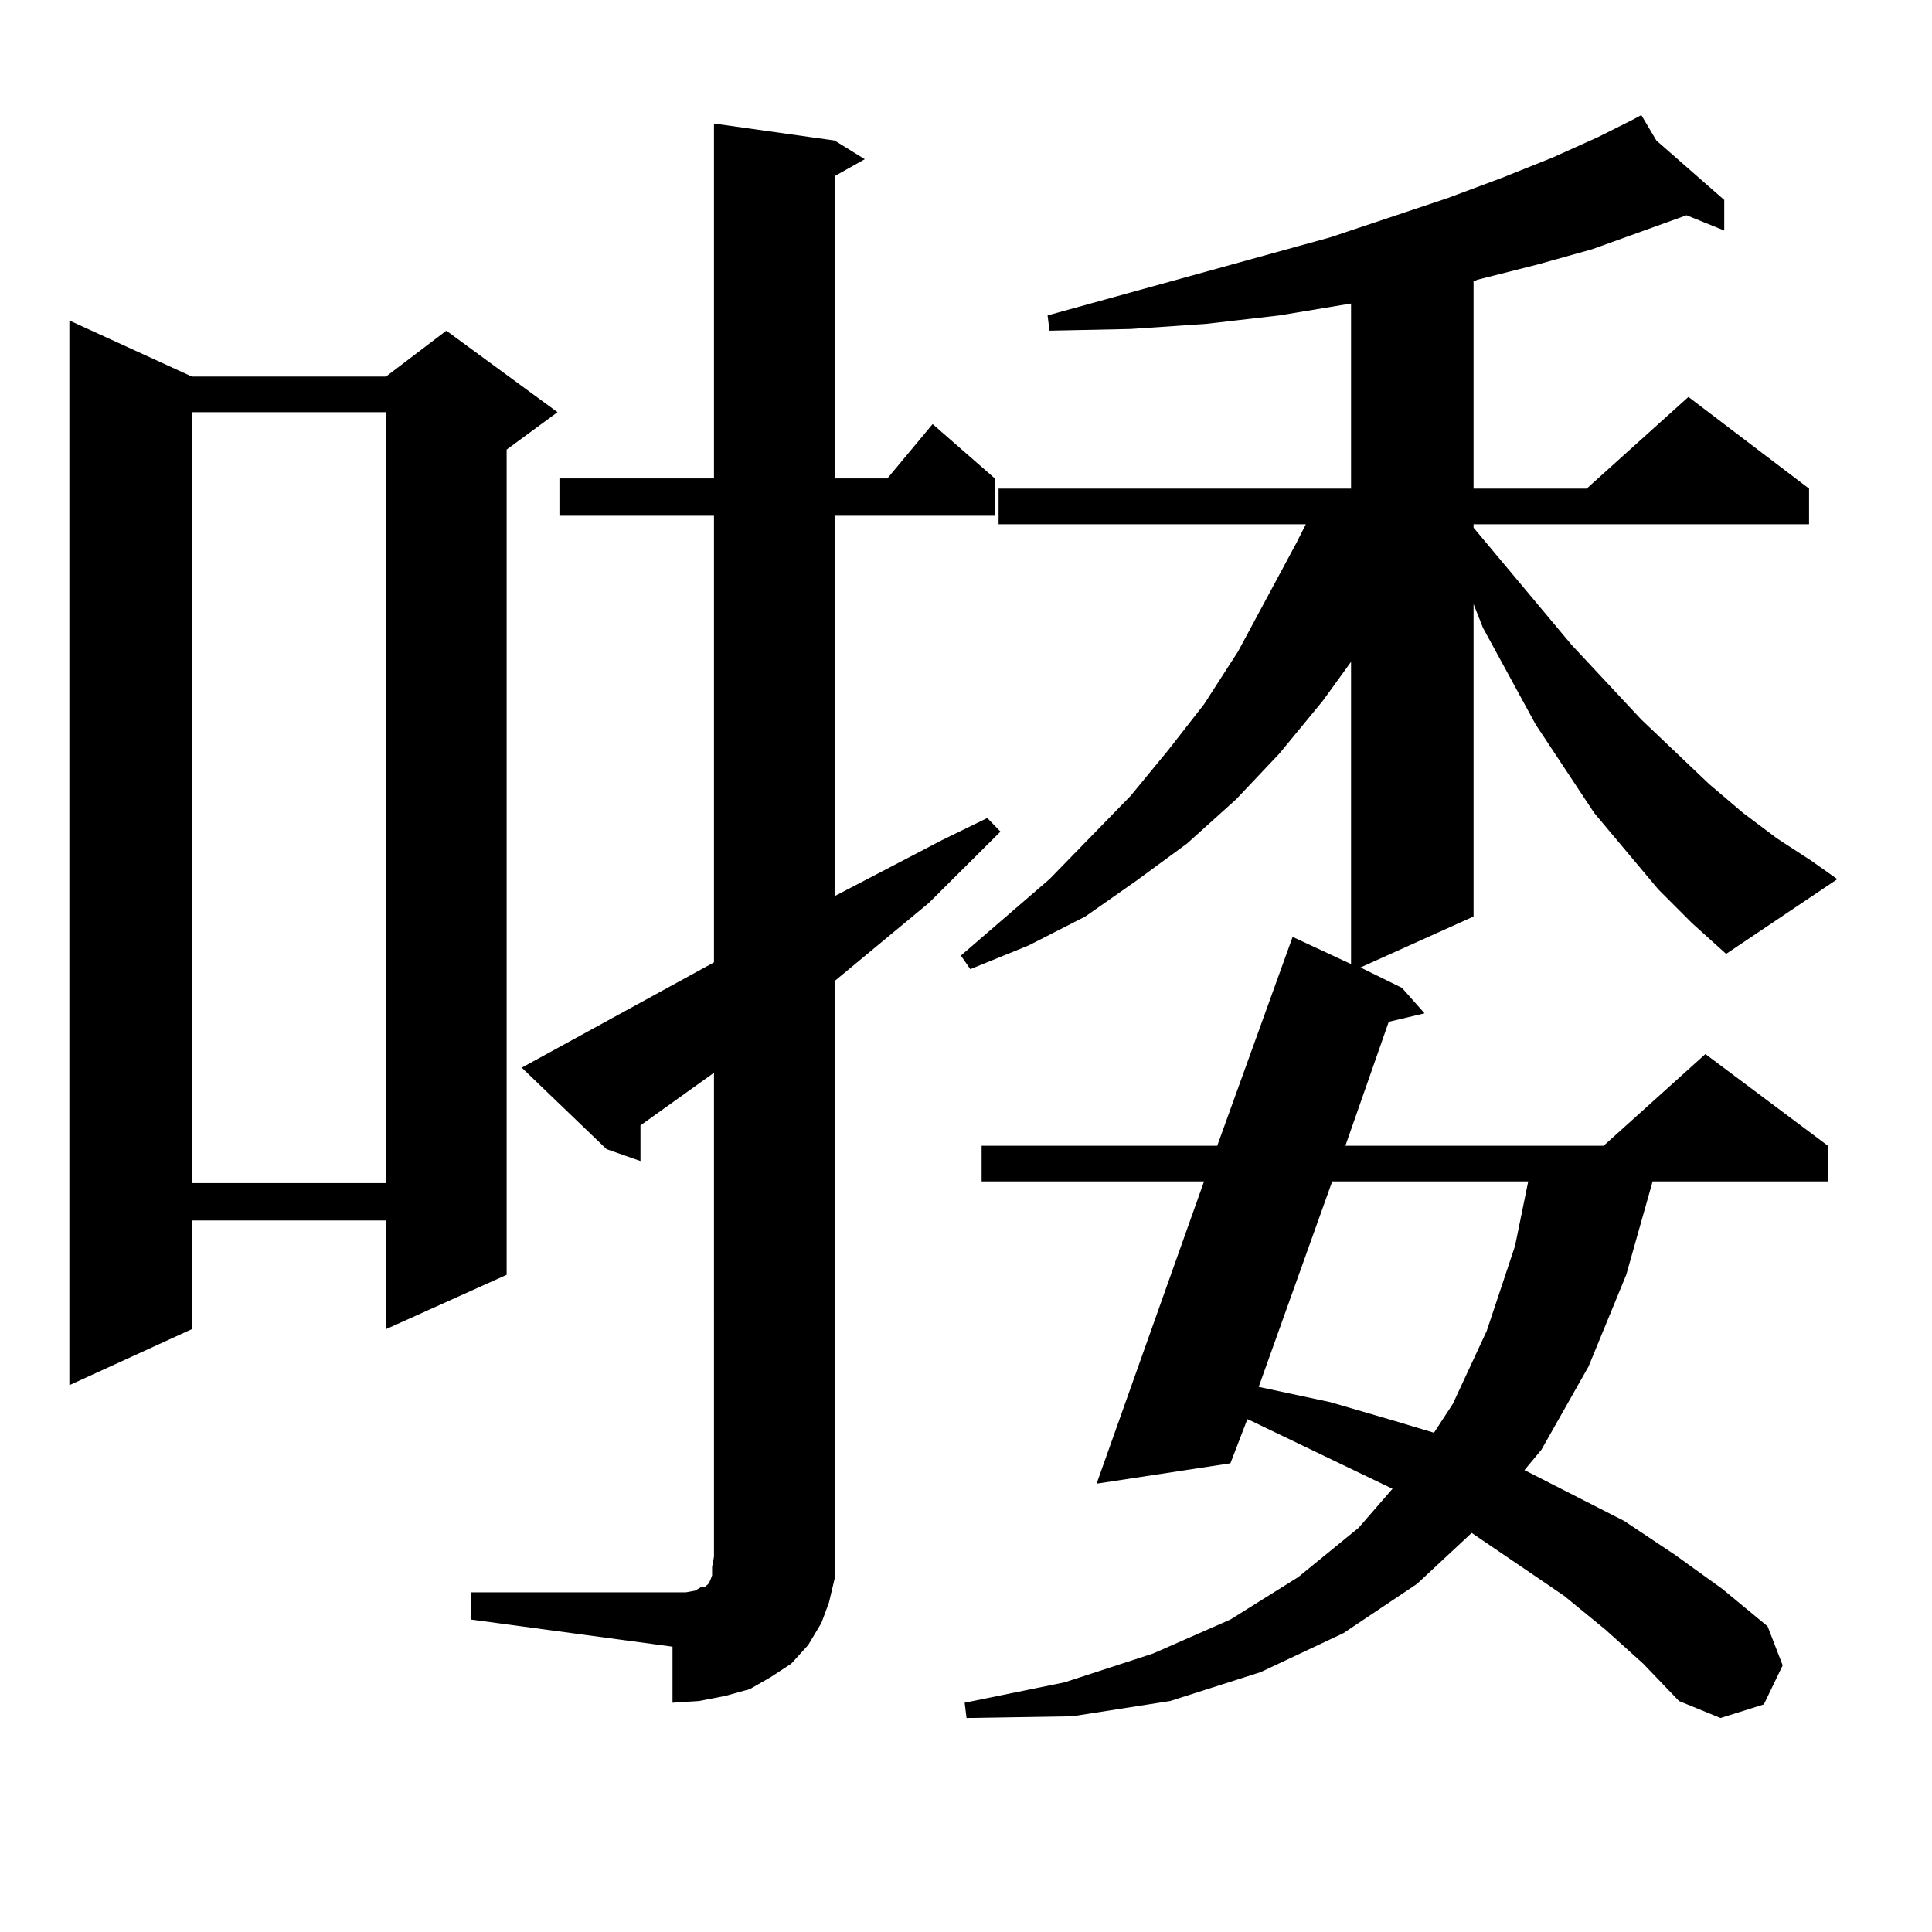 <?xml version="1.0" encoding="utf-8"?>
<!-- Generator: Adobe Illustrator 16.0.0, SVG Export Plug-In . SVG Version: 6.00 Build 0)  -->
<!DOCTYPE svg PUBLIC "-//W3C//DTD SVG 1.1//EN" "http://www.w3.org/Graphics/SVG/1.1/DTD/svg11.dtd">
<svg version="1.1" id="图层_1" xmlns="http://www.w3.org/2000/svg" xmlns:xlink="http://www.w3.org/1999/xlink" x="0px" y="0px"
	 width="1000px" height="1000px" viewBox="0 0 1000 1000" enable-background="new 0 0 1000 1000" xml:space="preserve">
<path d="M99.314,194.898H199.8l31.219-23.73l57.56,42.188l-26.341,19.336V659.84L199.8,687.965v-56.25H99.314v56.25l-63.413,29.004
	V165.895L99.314,194.898z M99.314,213.355v399.023H199.8V213.355H99.314z M243.701,824.195h104.388h6.829l4.878-0.879l2.927-1.758
	h1.951l0.976-0.879l0.976-0.879l0.976-1.758l0.976-2.637v-4.395l0.976-5.273V555.25l-38.048,27.246v18.457l-17.561-6.152
	l-43.901-42.188l99.51-54.492V266.969h-79.998v-19.336h79.998V63.941l62.438,8.789l15.609,9.668l-15.609,8.789v156.445h27.316
	l23.414-28.125l32.194,28.125v19.336h-82.925v196.875l55.608-29.004l23.414-11.426l6.829,7.031l-37.072,36.914l-48.779,40.43
	v297.949v11.426l-2.927,12.305l-3.902,10.547l-6.829,11.426l-8.78,9.668l-10.731,7.031l-10.731,6.152l-12.683,3.516l-13.658,2.637
	l-13.658,0.879V852.32l-104.388-14.063V824.195z M858.32,460.328l-33.17-39.551l-30.243-45.703l-27.316-50.098l-4.878-12.305
	v161.719l-58.535,26.367l21.463,10.547l11.707,13.184l-18.536,4.395l-22.438,64.16h133.655l52.682-47.461l63.413,47.461V611.5
	h-90.729l-13.658,48.34l-19.512,47.461l-24.39,43.066l-8.78,10.547l51.706,26.367l26.341,17.578l24.39,17.578l23.414,19.336
	l7.805,20.215l-9.756,20.215l-22.438,7.031l-21.463-8.789l-18.536-19.336l-19.512-17.578l-21.463-17.578l-47.804-32.52
	l-28.292,26.367l-38.048,25.488l-42.926,20.215l-46.828,14.941l-50.73,7.91l-54.633,0.879l-0.976-7.91l51.706-10.547l45.853-14.941
	l39.999-17.578l35.121-21.973l31.219-25.488l17.561-20.215l-73.169-35.156l-1.951-0.879l-8.78,22.852l-69.267,10.547L623.204,611.5
	H508.085v-18.457h121.948l39.023-108.105L699.3,499V342.555l-14.634,20.215l-22.438,27.246l-22.438,23.73l-25.365,22.852
	l-26.341,19.336l-26.341,18.457l-29.268,14.941l-30.243,12.305l-4.878-7.031l45.853-39.551l41.95-43.066l19.512-23.73l18.536-23.73
	l17.561-27.246l30.243-56.25l4.878-9.668H516.865v-18.457H699.3v-95.801l-37.072,6.152l-38.048,4.395l-39.023,2.637l-41.95,0.879
	l-0.976-7.91l146.338-40.43l60.486-20.215l28.292-10.547l26.341-10.547l23.414-10.547l17.561-8.789l4.878-2.637l7.805,13.184
	l35.121,30.762v15.82l-19.512-7.91l-48.779,17.578l-28.292,7.91l-31.219,7.91l-1.951,0.879v107.227h58.535l52.682-47.461
	l62.438,47.461v18.457H762.713v1.758l50.73,60.645l36.097,38.672l35.121,33.398l17.561,14.941l17.561,13.184l17.561,11.426
	l13.658,9.668l-57.56,38.672l-17.561-15.82L858.32,460.328z M689.544,611.5l-38.048,106.348l37.072,7.91l33.17,9.668l20.487,6.152
	l9.756-14.941l17.561-37.793l14.634-43.945l6.829-33.398H689.544z"/>
</svg>
